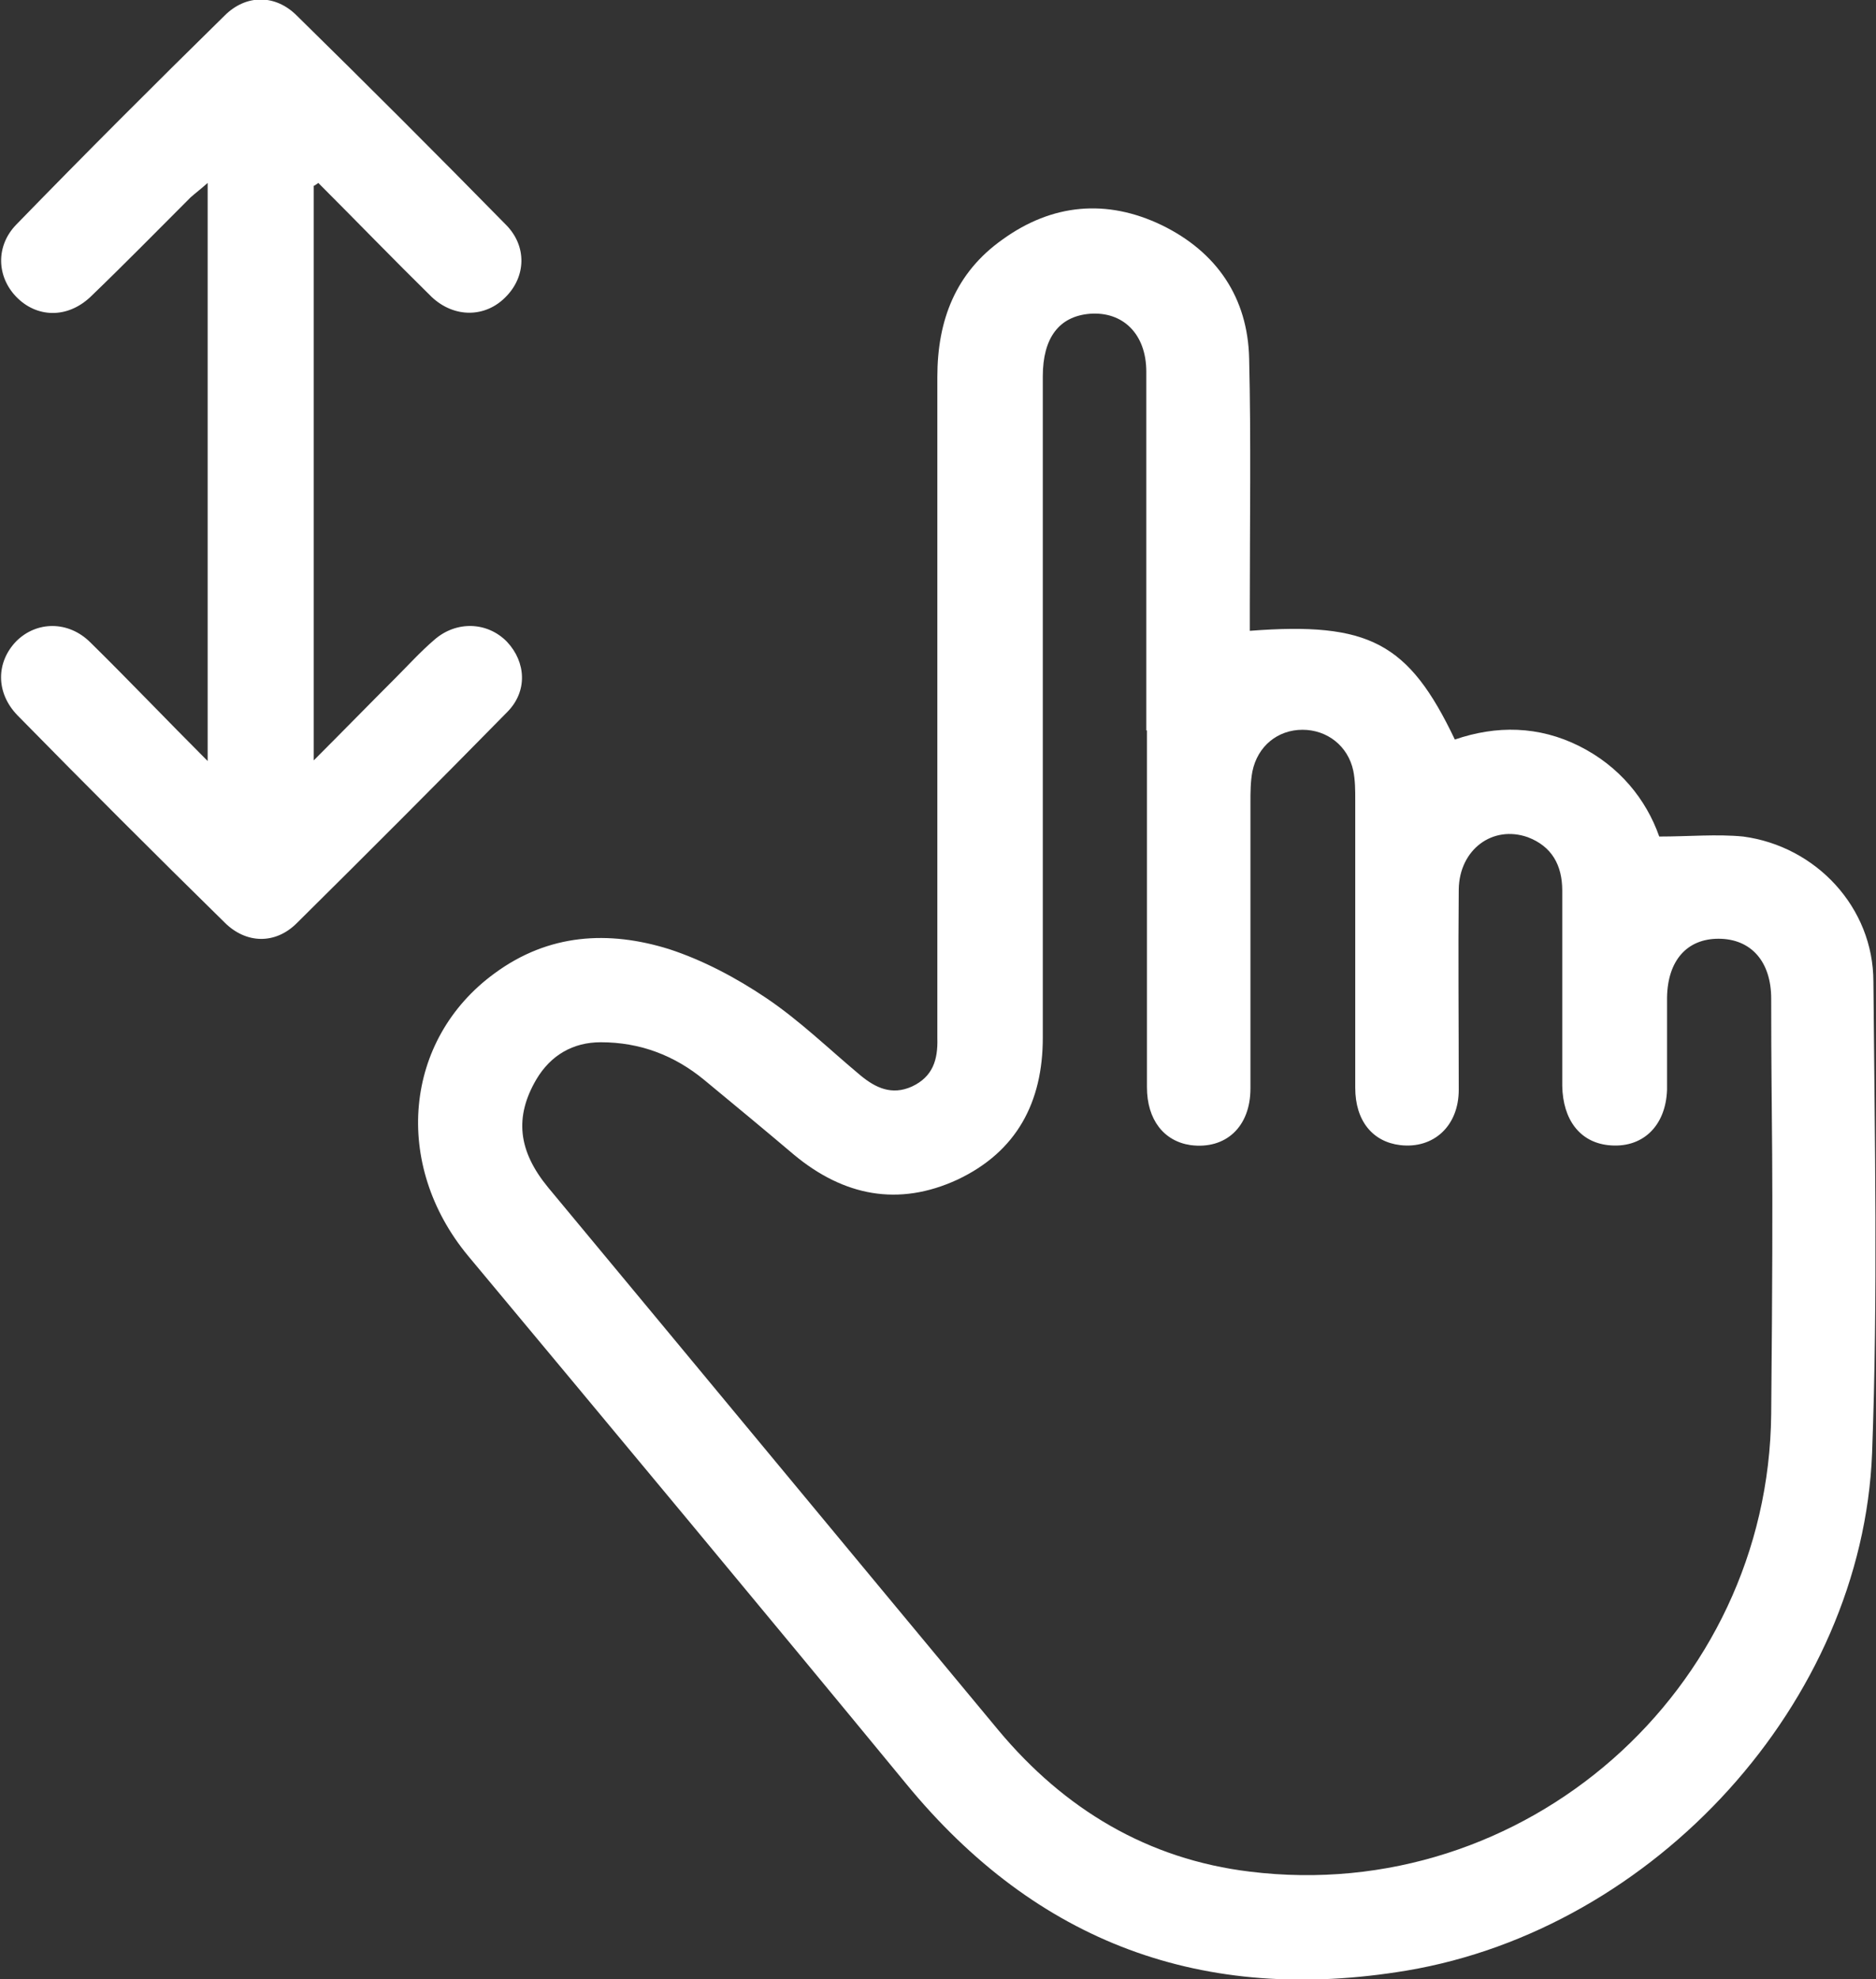 <?xml version="1.0" encoding="UTF-8"?>
<svg xmlns="http://www.w3.org/2000/svg" version="1.1" viewBox="0 0 288.2 304">
  <rect x="0" y="0" width="288.2" height="304" fill="#333333" stroke="none"/>
  <defs>
    <style>
      .cls-1 {
        fill: #fff;
      }
    </style>
  </defs>
  <!-- Generator: Adobe Illustrator 28.6.0, SVG Export Plug-In . SVG Version: 1.2.0 Build 709)  -->
  <g>
    <g id="Laag_2">
      <g id="Laag_1-2">
        <g>
          <path class="cls-1" d="M192,96.9c18.3-1.4,24.4,1.8,31.5,16.7,6.4-2.2,12.9-2.1,19.1,1,6.2,3.1,10.3,8.2,12.3,13.9,4.6,0,8.8-.4,12.9,0,11.2,1.5,20,10.9,20,22.3.2,24.1.7,48.3-.2,72.4-1.5,38.3-33.4,73.1-71.5,79.5-31.2,5.2-56.8-4.2-76.9-28.7-22.3-27.1-44.8-54.1-67.3-81.1-11.6-14-9.9-33.2,4.1-43.4,8.3-6.1,17.5-6.6,26.8-3.7,5.2,1.7,10.3,4.4,14.9,7.5,5.2,3.5,9.7,7.9,14.5,11.9,2.3,1.9,4.8,3.1,7.9,1.7,3.2-1.5,4-4.1,3.9-7.4,0-33.9,0-67.7,0-101.6,0-8.7,2.8-16,10-21.1,7.6-5.5,16-6.3,24.5-2.2,8.4,4.1,13.2,11.1,13.4,20.5.3,12.6.1,25.2.1,37.9v4h0ZM176.1,112.2c0-18.4,0-36.8,0-55.1,0-5.8-3.6-9.3-8.7-8.9-4.7.4-7.2,3.7-7.2,9.6,0,33.9,0,67.7,0,101.6,0,9.9-4,17.5-13.1,21.8-9.1,4.2-17.5,2.5-25.1-3.8-4.6-3.9-9.2-7.7-13.8-11.5-4.6-3.8-9.9-5.8-15.9-5.8-4.3,0-7.7,2-9.9,5.7-3.4,5.8-2.8,11,1.8,16.6,23.1,27.8,46.1,55.6,69.2,83.4,10.1,12.1,22.9,19.8,38.6,21.7,42.2,5.2,79.7-27.8,80.1-70.3s0-42.5,0-63.8c0-5.7-3.1-9.2-8.1-9.2-4.8,0-7.8,3.3-7.9,9,0,4.8,0,9.5,0,14.2-.2,5.7-3.9,9.1-9.1,8.5-4.3-.5-6.9-3.9-7-9.1,0-10,0-20,0-30,0-3.9-1.6-6.8-5.3-8.2-5.4-1.9-10.5,1.9-10.6,8-.1,10.2,0,20.5,0,30.8,0,5.6-3.9,9.1-9,8.5-4.2-.5-6.9-3.7-6.9-8.8,0-14.8,0-29.5,0-44.2,0-1.5,0-3-.3-4.5-.8-3.8-4-6.3-7.8-6.3s-6.9,2.5-7.7,6.4c-.3,1.6-.3,3.2-.3,4.8,0,14.6,0,29.2,0,43.9,0,5.9-3.8,9.4-9.2,8.7-4.1-.6-6.7-3.9-6.7-8.9,0-18.2,0-36.5,0-54.8h0Z"/>
          <path class="cls-1" d="M48.2,28.6v88.2c4.6-4.6,8.6-8.7,12.6-12.7,1.9-1.9,3.8-4,5.9-5.8,3.4-3,8.2-2.8,11.2.3,2.9,3.1,3.2,7.6,0,10.8-10.7,10.9-21.5,21.7-32.3,32.4-3.3,3.3-7.8,3.2-11.1-.1-10.7-10.5-21.3-21.1-31.8-31.8-3.4-3.5-3.3-8.2-.2-11.4,3.1-3.1,8-3.2,11.4.2,5.9,5.8,11.5,11.7,18,18.2V28.1c-1,.9-1.8,1.5-2.6,2.2-5.1,5.1-10.2,10.3-15.4,15.3-3.6,3.4-8.3,3.2-11.4,0-3-3.1-3.2-7.8,0-11.1C13,23.7,23.7,13,34.5,2.4c3.3-3.3,7.8-3.3,11.1,0,10.8,10.6,21.5,21.3,32.1,32.1,3.3,3.3,3.1,8,0,11.1-3.1,3.2-7.9,3.3-11.4,0-5.9-5.8-11.6-11.7-17.4-17.5-.3.2-.5.4-.8.5h0Z"/>
        </g>
      </g>
    </g>
  </g>
</svg>